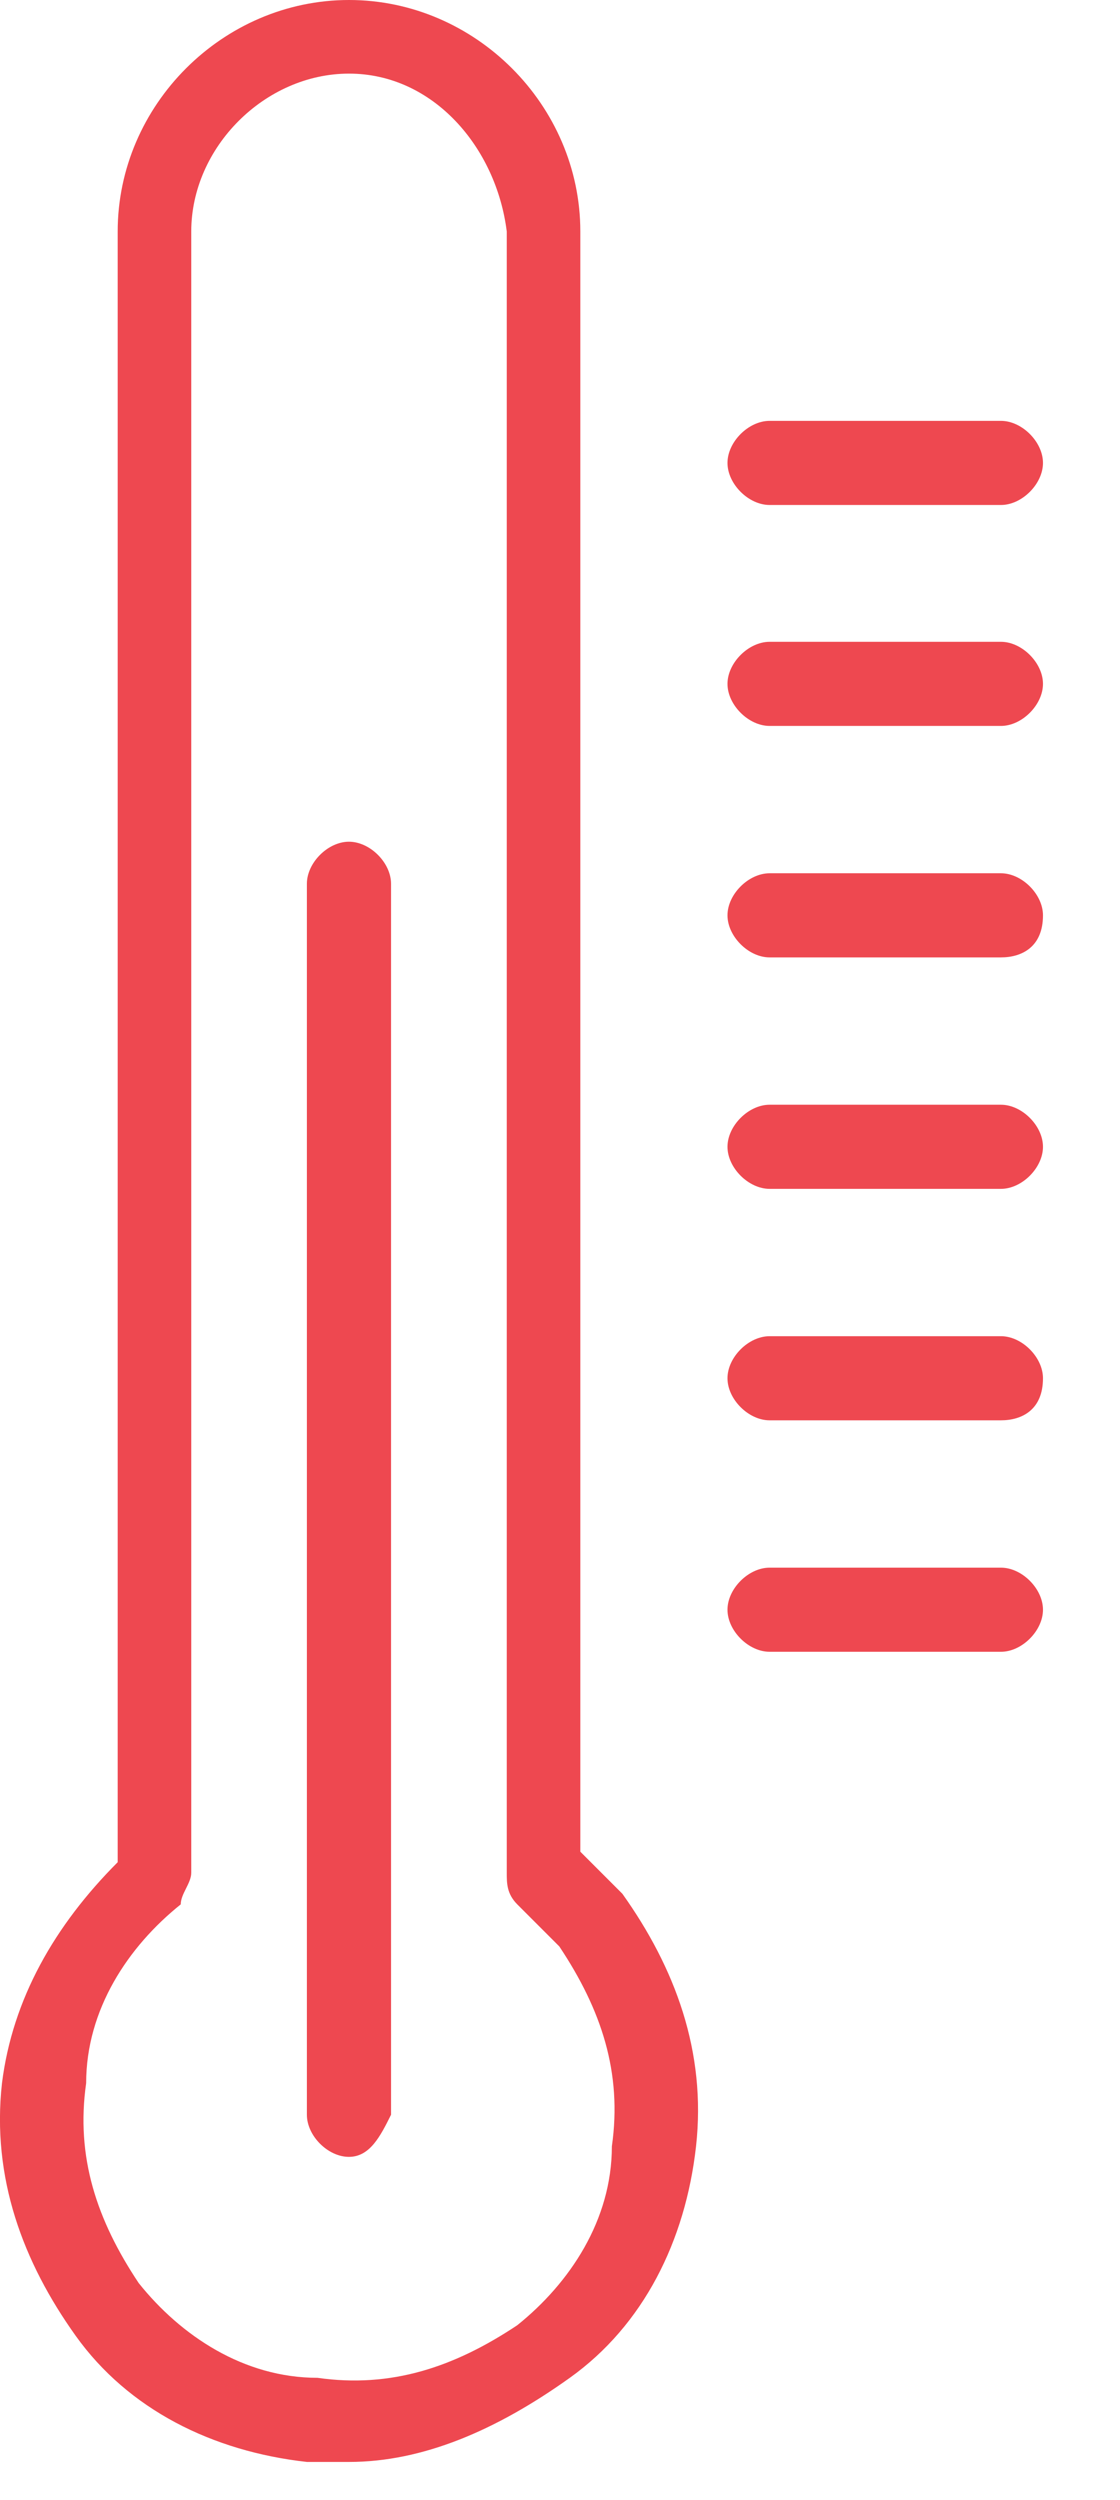 <svg width="13" height="29" viewBox="0 0 13 29" fill="none" xmlns="http://www.w3.org/2000/svg">
<path d="M4.05 25.02C3.806 25.02 3.562 24.776 3.562 24.531V10.252C3.562 10.008 3.806 9.764 4.05 9.764C4.295 9.764 4.539 10.008 4.539 10.252V24.531C4.417 24.776 4.295 25.02 4.05 25.02Z" fill="#EE4850"/>
<path d="M4.051 0.854C3.075 0.854 2.22 1.709 2.22 2.685V21.724C2.22 21.846 2.098 21.968 2.098 22.091C1.488 22.579 1 23.311 1 24.165C0.878 25.02 1.122 25.752 1.61 26.484C2.098 27.095 2.83 27.583 3.685 27.583C4.539 27.705 5.271 27.461 6.004 26.973C6.614 26.484 7.102 25.752 7.102 24.898C7.224 24.043 6.98 23.311 6.492 22.579C6.37 22.457 6.126 22.213 6.004 22.091C5.882 21.968 5.882 21.846 5.882 21.724V2.685C5.76 1.709 5.027 0.854 4.051 0.854ZM4.051 28.559C3.929 28.559 3.807 28.559 3.563 28.559C2.464 28.437 1.488 27.949 0.878 27.095C0.267 26.24 -0.099 25.264 0.023 24.165C0.145 23.189 0.634 22.335 1.366 21.602V2.685C1.366 1.22 2.586 0 4.051 0C5.516 0 6.736 1.22 6.736 2.685V21.48C6.858 21.602 7.102 21.846 7.224 21.968C7.834 22.823 8.201 23.799 8.079 24.898C7.956 25.996 7.468 26.973 6.614 27.583C5.76 28.193 4.905 28.559 4.051 28.559Z" fill="#EE4850"/>
<path d="M11.618 5.858H8.933C8.688 5.858 8.444 5.614 8.444 5.37C8.444 5.126 8.688 4.882 8.933 4.882H11.618C11.862 4.882 12.106 5.126 12.106 5.37C12.106 5.614 11.862 5.858 11.618 5.858Z" fill="#EE4850"/>
<path d="M11.618 8.421H8.933C8.688 8.421 8.444 8.177 8.444 7.933C8.444 7.689 8.688 7.445 8.933 7.445H11.618C11.862 7.445 12.106 7.689 12.106 7.933C12.106 8.177 11.862 8.421 11.618 8.421Z" fill="#EE4850"/>
<path d="M11.618 11.106H8.933C8.688 11.106 8.444 10.862 8.444 10.618C8.444 10.374 8.688 10.13 8.933 10.13H11.618C11.862 10.13 12.106 10.374 12.106 10.618C12.106 10.984 11.862 11.106 11.618 11.106Z" fill="#EE4850"/>
<path d="M11.618 13.791H8.933C8.688 13.791 8.444 13.547 8.444 13.303C8.444 13.059 8.688 12.815 8.933 12.815H11.618C11.862 12.815 12.106 13.059 12.106 13.303C12.106 13.547 11.862 13.791 11.618 13.791Z" fill="#EE4850"/>
<path d="M11.618 16.476H8.933C8.688 16.476 8.444 16.232 8.444 15.988C8.444 15.744 8.688 15.5 8.933 15.5H11.618C11.862 15.5 12.106 15.744 12.106 15.988C12.106 16.354 11.862 16.476 11.618 16.476Z" fill="#EE4850"/>
<path d="M11.618 19.161H8.933C8.688 19.161 8.444 18.917 8.444 18.673C8.444 18.429 8.688 18.185 8.933 18.185H11.618C11.862 18.185 12.106 18.429 12.106 18.673C12.106 18.917 11.862 19.161 11.618 19.161Z" fill="#EE4850"/>
</svg>

